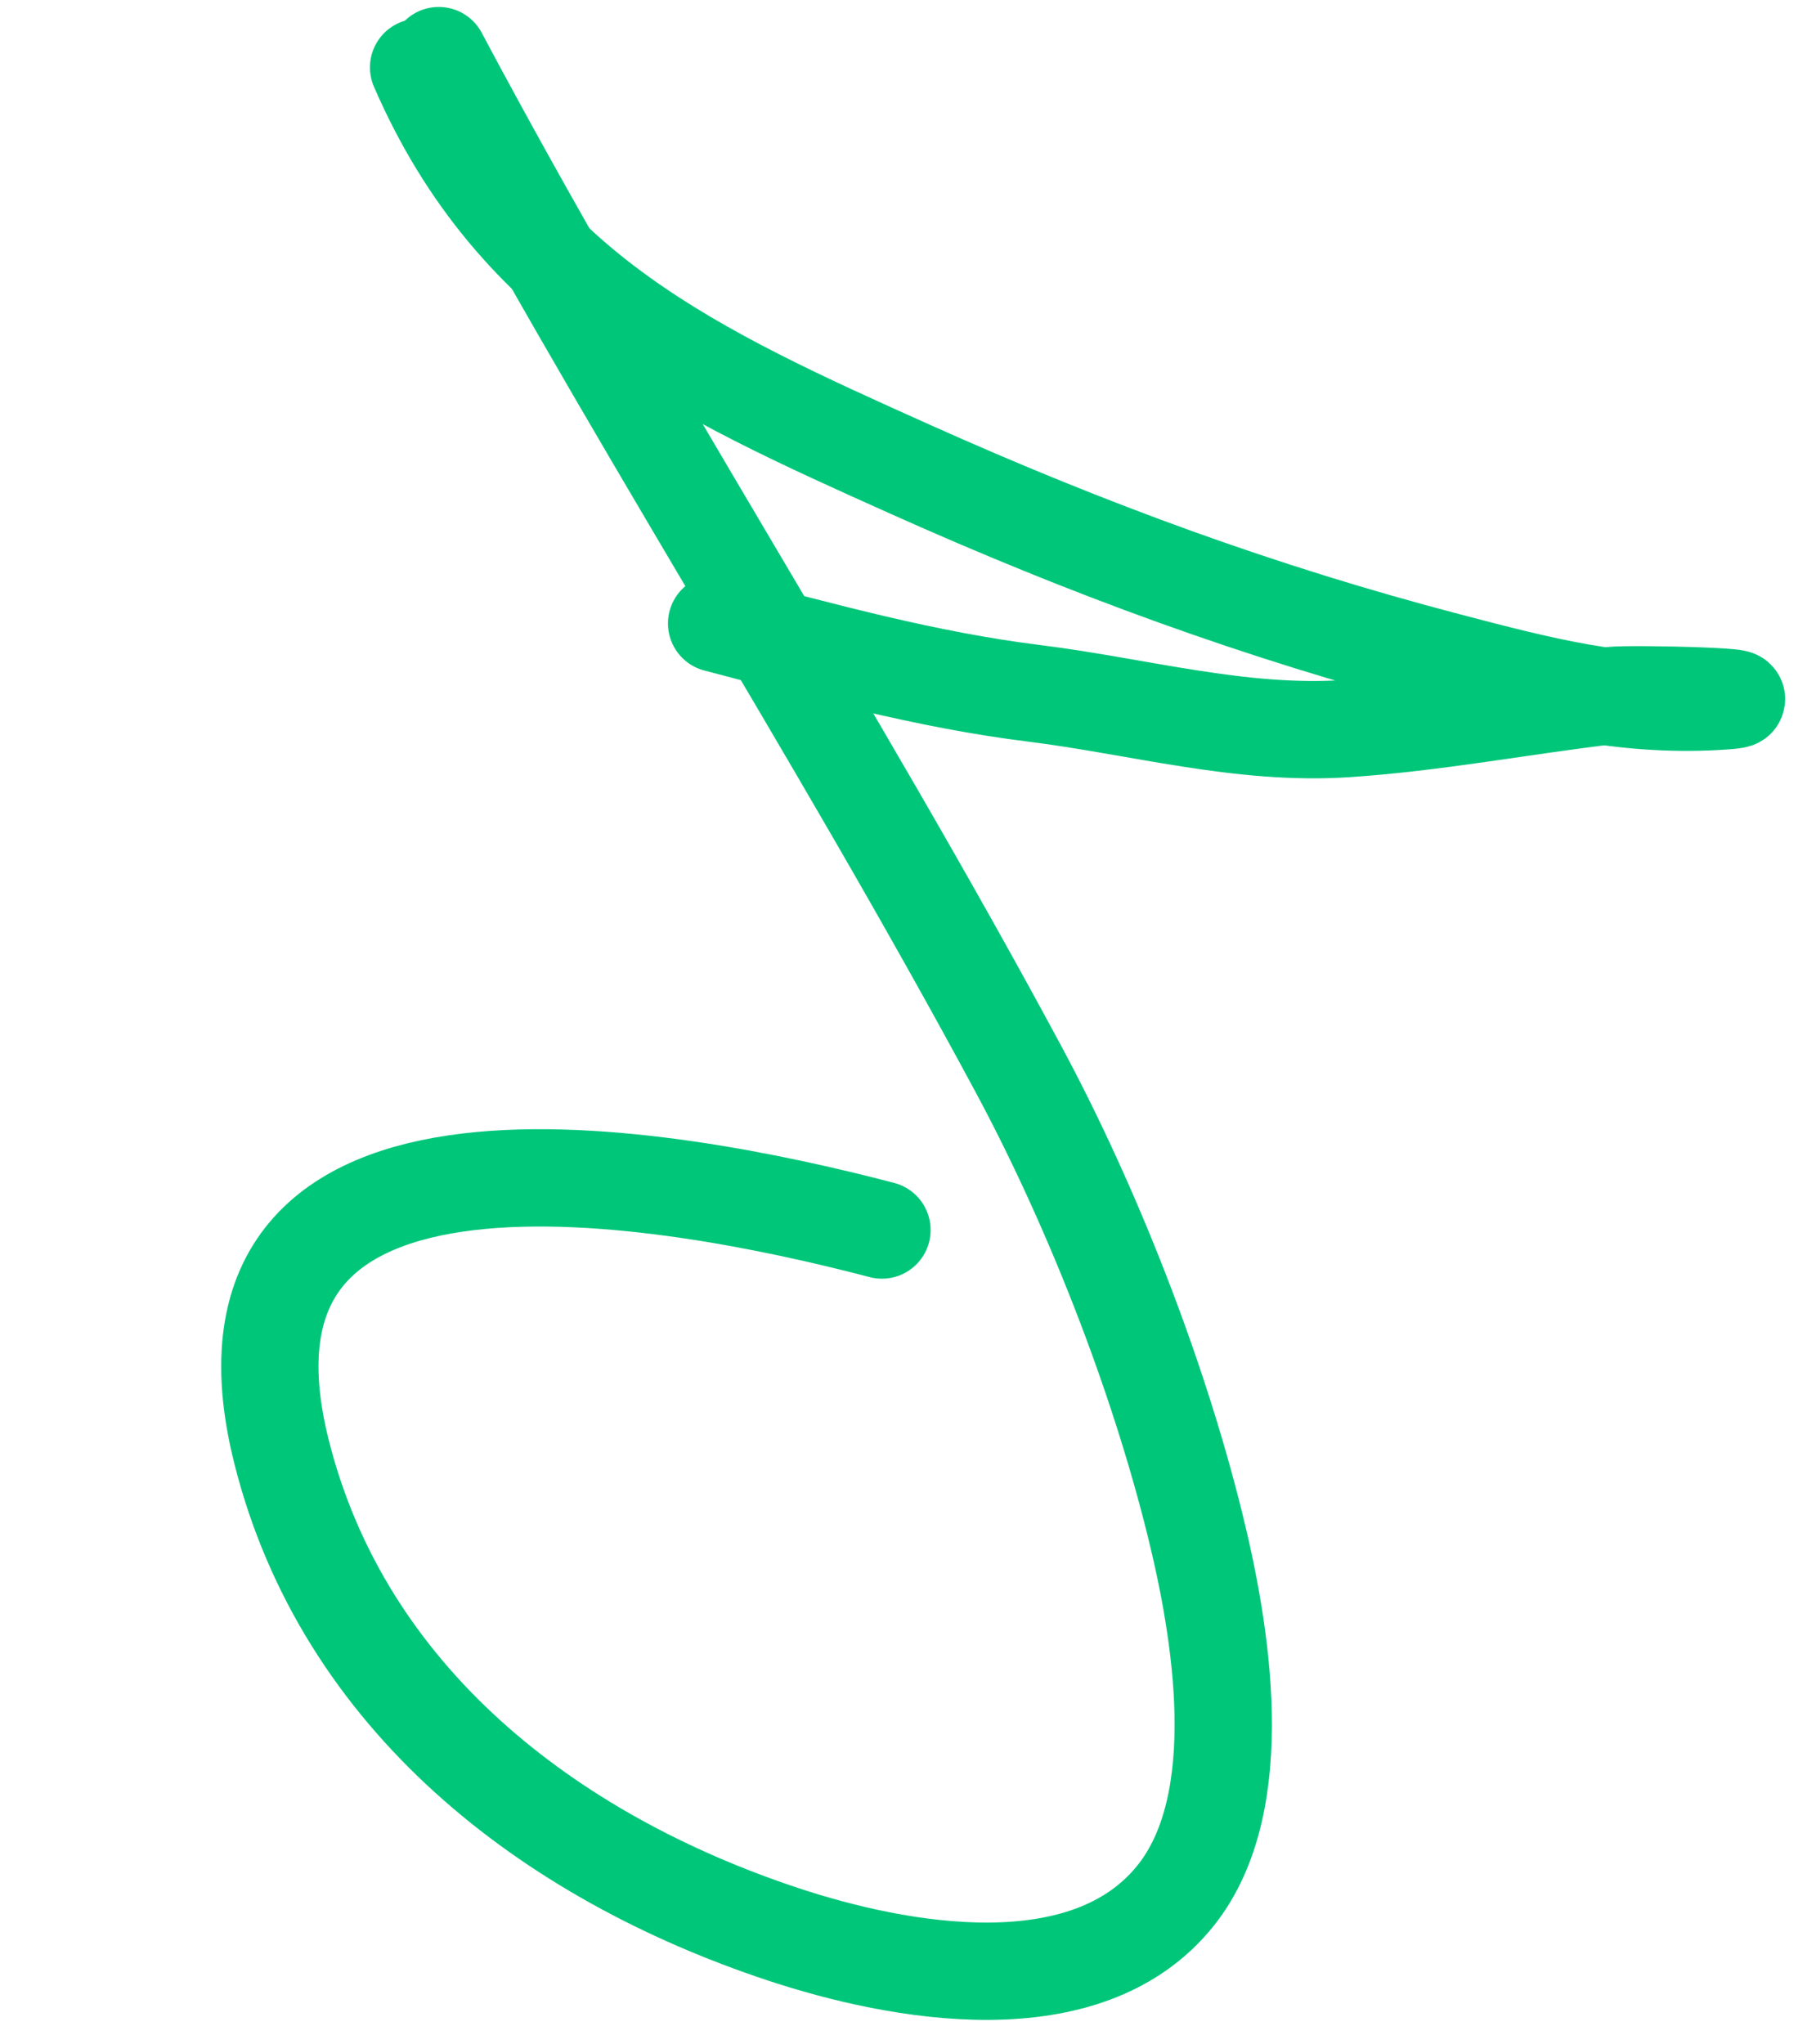 <?xml version="1.0" encoding="UTF-8"?> <svg xmlns="http://www.w3.org/2000/svg" width="130" height="147" viewBox="0 0 130 147" fill="none"><path d="M31.565 4C44.719 28.738 60.016 52.247 73.245 76.844C78.553 86.713 83.257 98.706 85.95 109.566C87.856 117.249 89.946 129.563 84.609 136.289C78.179 144.393 64.627 141.862 56.319 139.107C39.441 133.511 24.716 122.137 20.258 104.426C13.573 77.871 48.303 84.495 63.45 88.463" stroke="#00C67A" stroke-width="7" stroke-linecap="round"></path><path d="M30.115 4.848C37.083 20.921 49.986 26.805 65.505 33.761C78.237 39.468 90.624 44.024 104.106 47.556C110.775 49.303 116.545 50.826 123.467 50.446C128.937 50.147 117.406 49.845 115.871 50.025C109.514 50.771 103.221 51.984 96.834 52.403C89.237 52.901 81.863 50.792 74.381 49.862C66.592 48.894 59.168 46.831 51.555 44.837" stroke="#00C67A" stroke-width="7" stroke-linecap="round"></path></svg> 